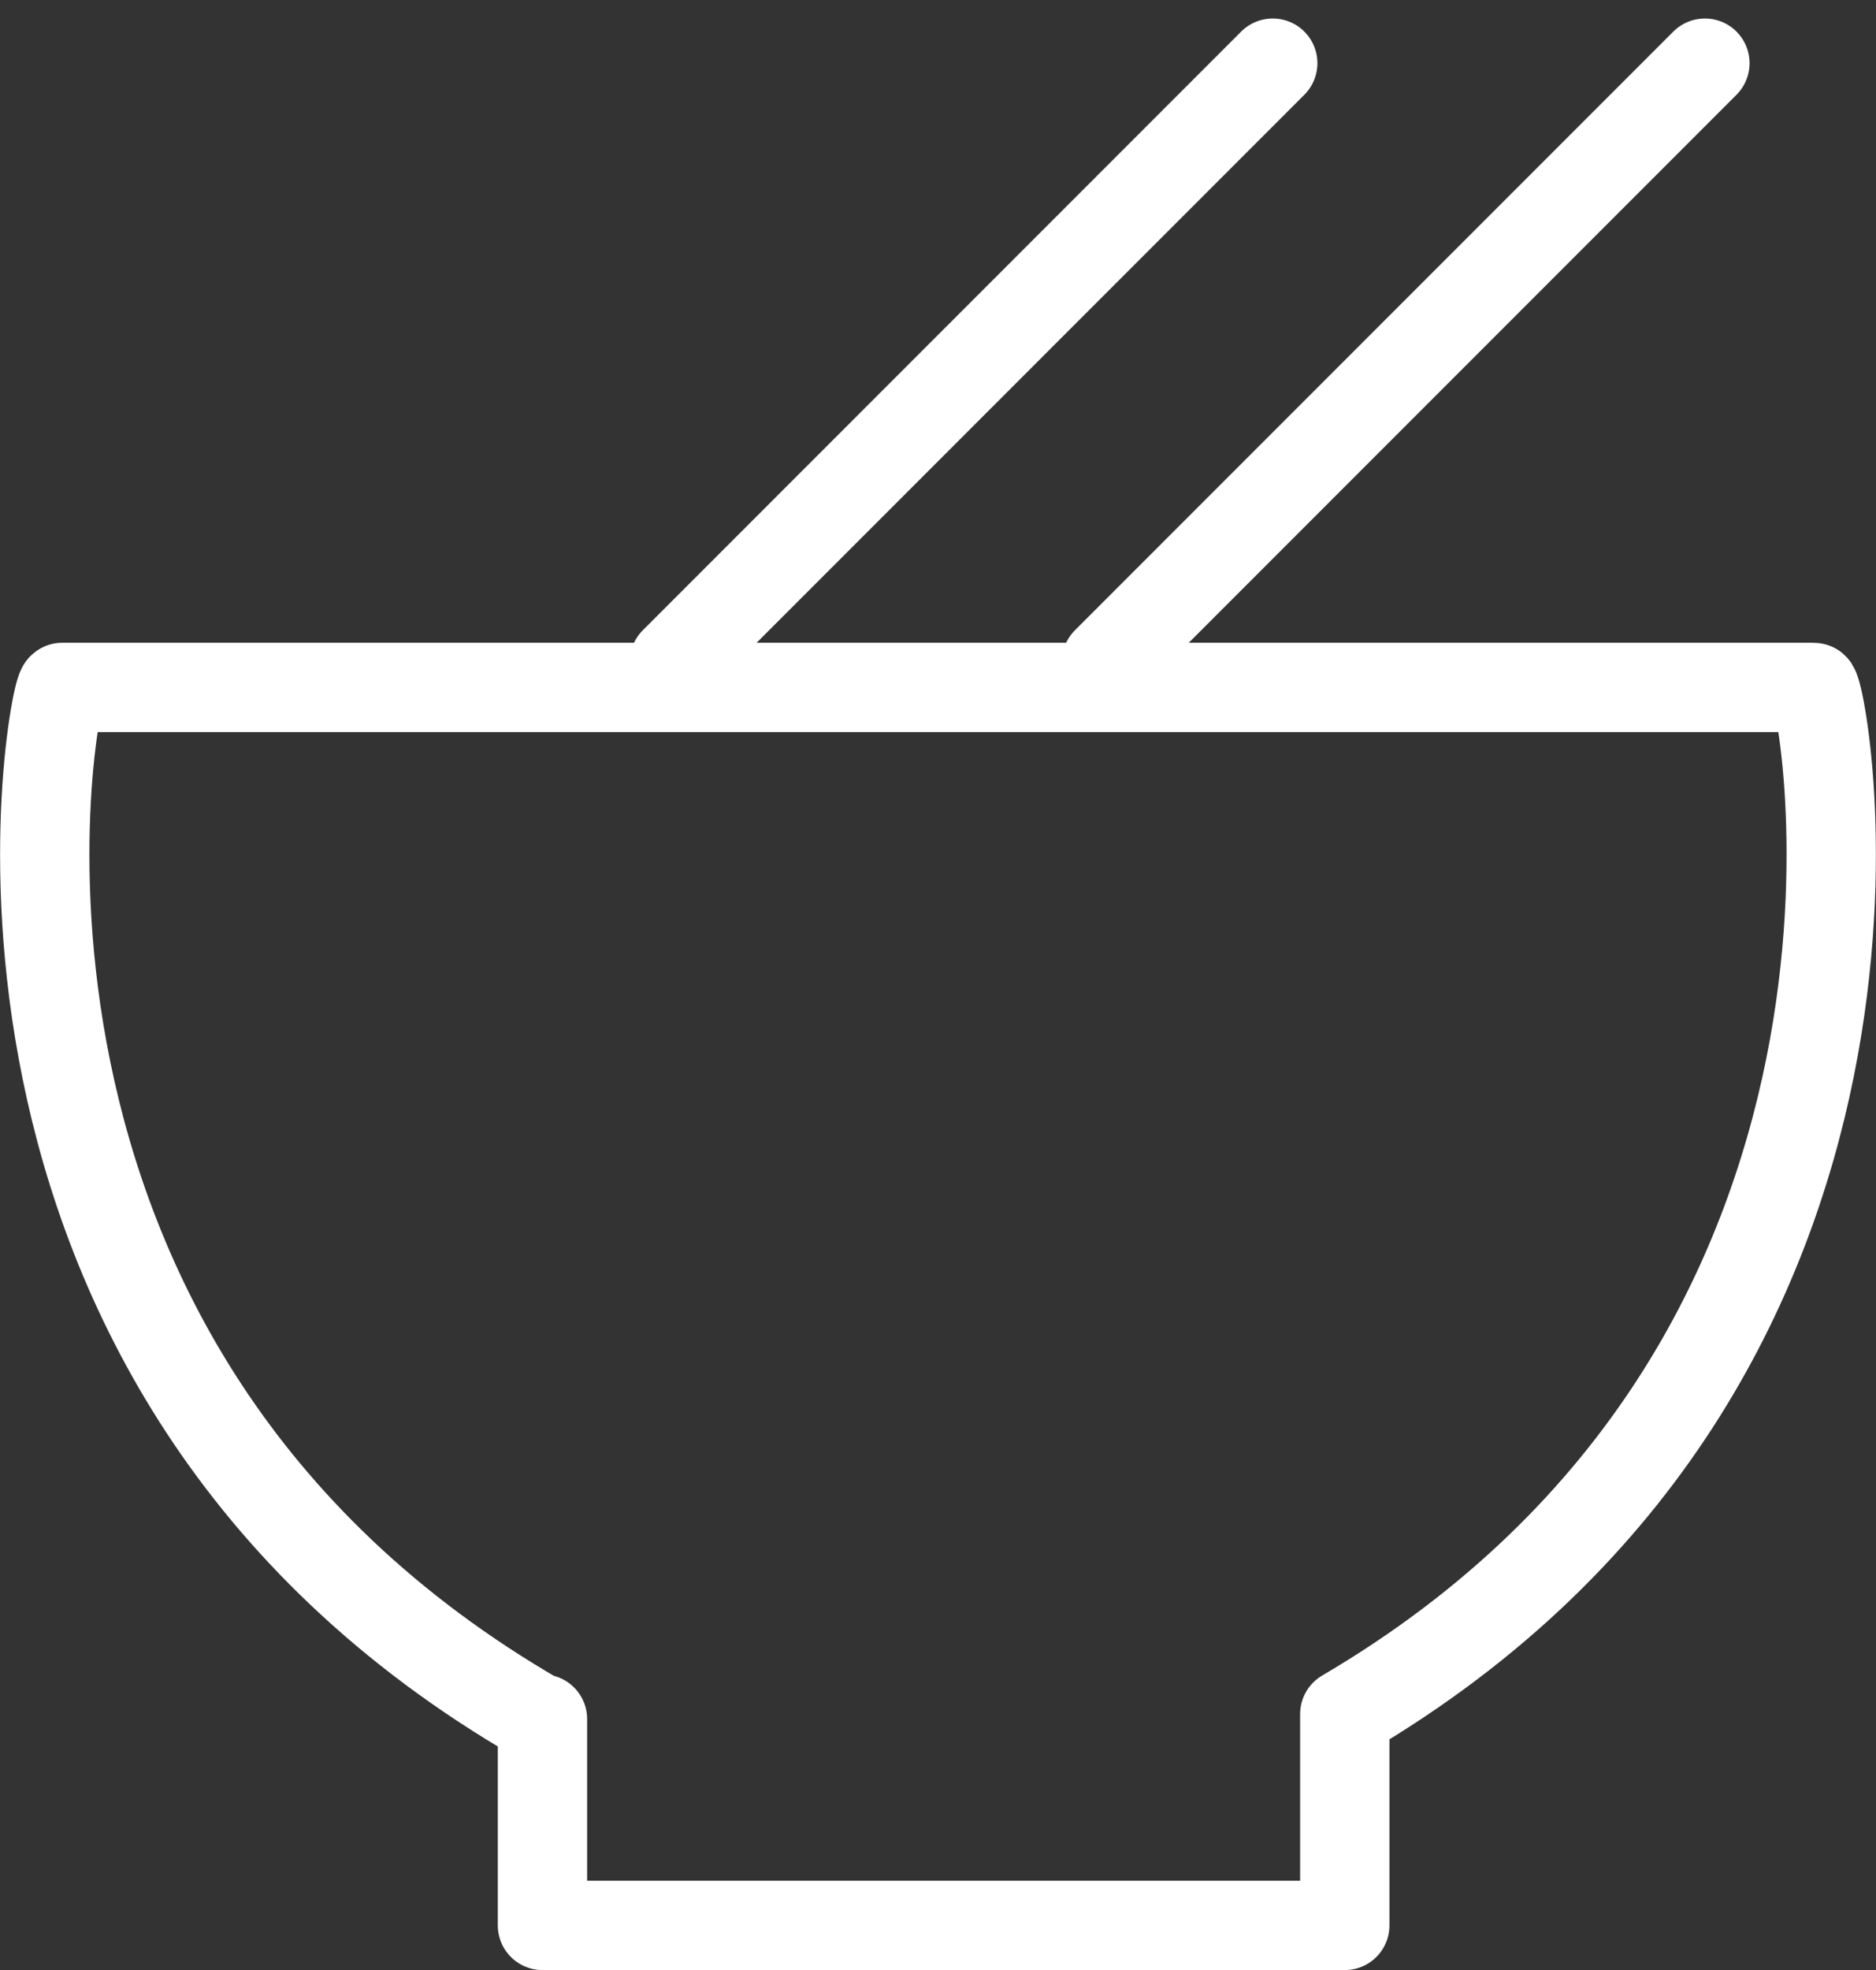 <svg xmlns="http://www.w3.org/2000/svg" width="42.004" height="44.089" viewBox="0 0 42.004 44.089">
  <rect x="0" y="0" width="42.004" height="44.089" fill="#333333" stroke="none"/>
  <g id="ico-food" transform="translate(1.002 1.414)">
    <path id="패스_26677" data-name="패스 26677" d="M404.421,840.367H365.209c-.215,0-3.1,15.15,10.678,23.087h.072v4.618h17.964v-4.729C407.491,855.38,404.637,840.367,404.421,840.367Z" transform="translate(-364.815 -826.397)" fill="none" stroke="#fff" stroke-linejoin="round" stroke-width="2"/>
    <line id="선_1702" data-name="선 1702" y1="13.397" x2="13.397" transform="translate(14.098)" fill="none" stroke="#fff" stroke-linecap="round" stroke-width="2"/>
    <line id="선_1703" data-name="선 1703" y1="13.397" x2="13.397" transform="translate(23.774)" fill="none" stroke="#fff" stroke-linecap="round" stroke-width="2"/>
  </g>
</svg>
